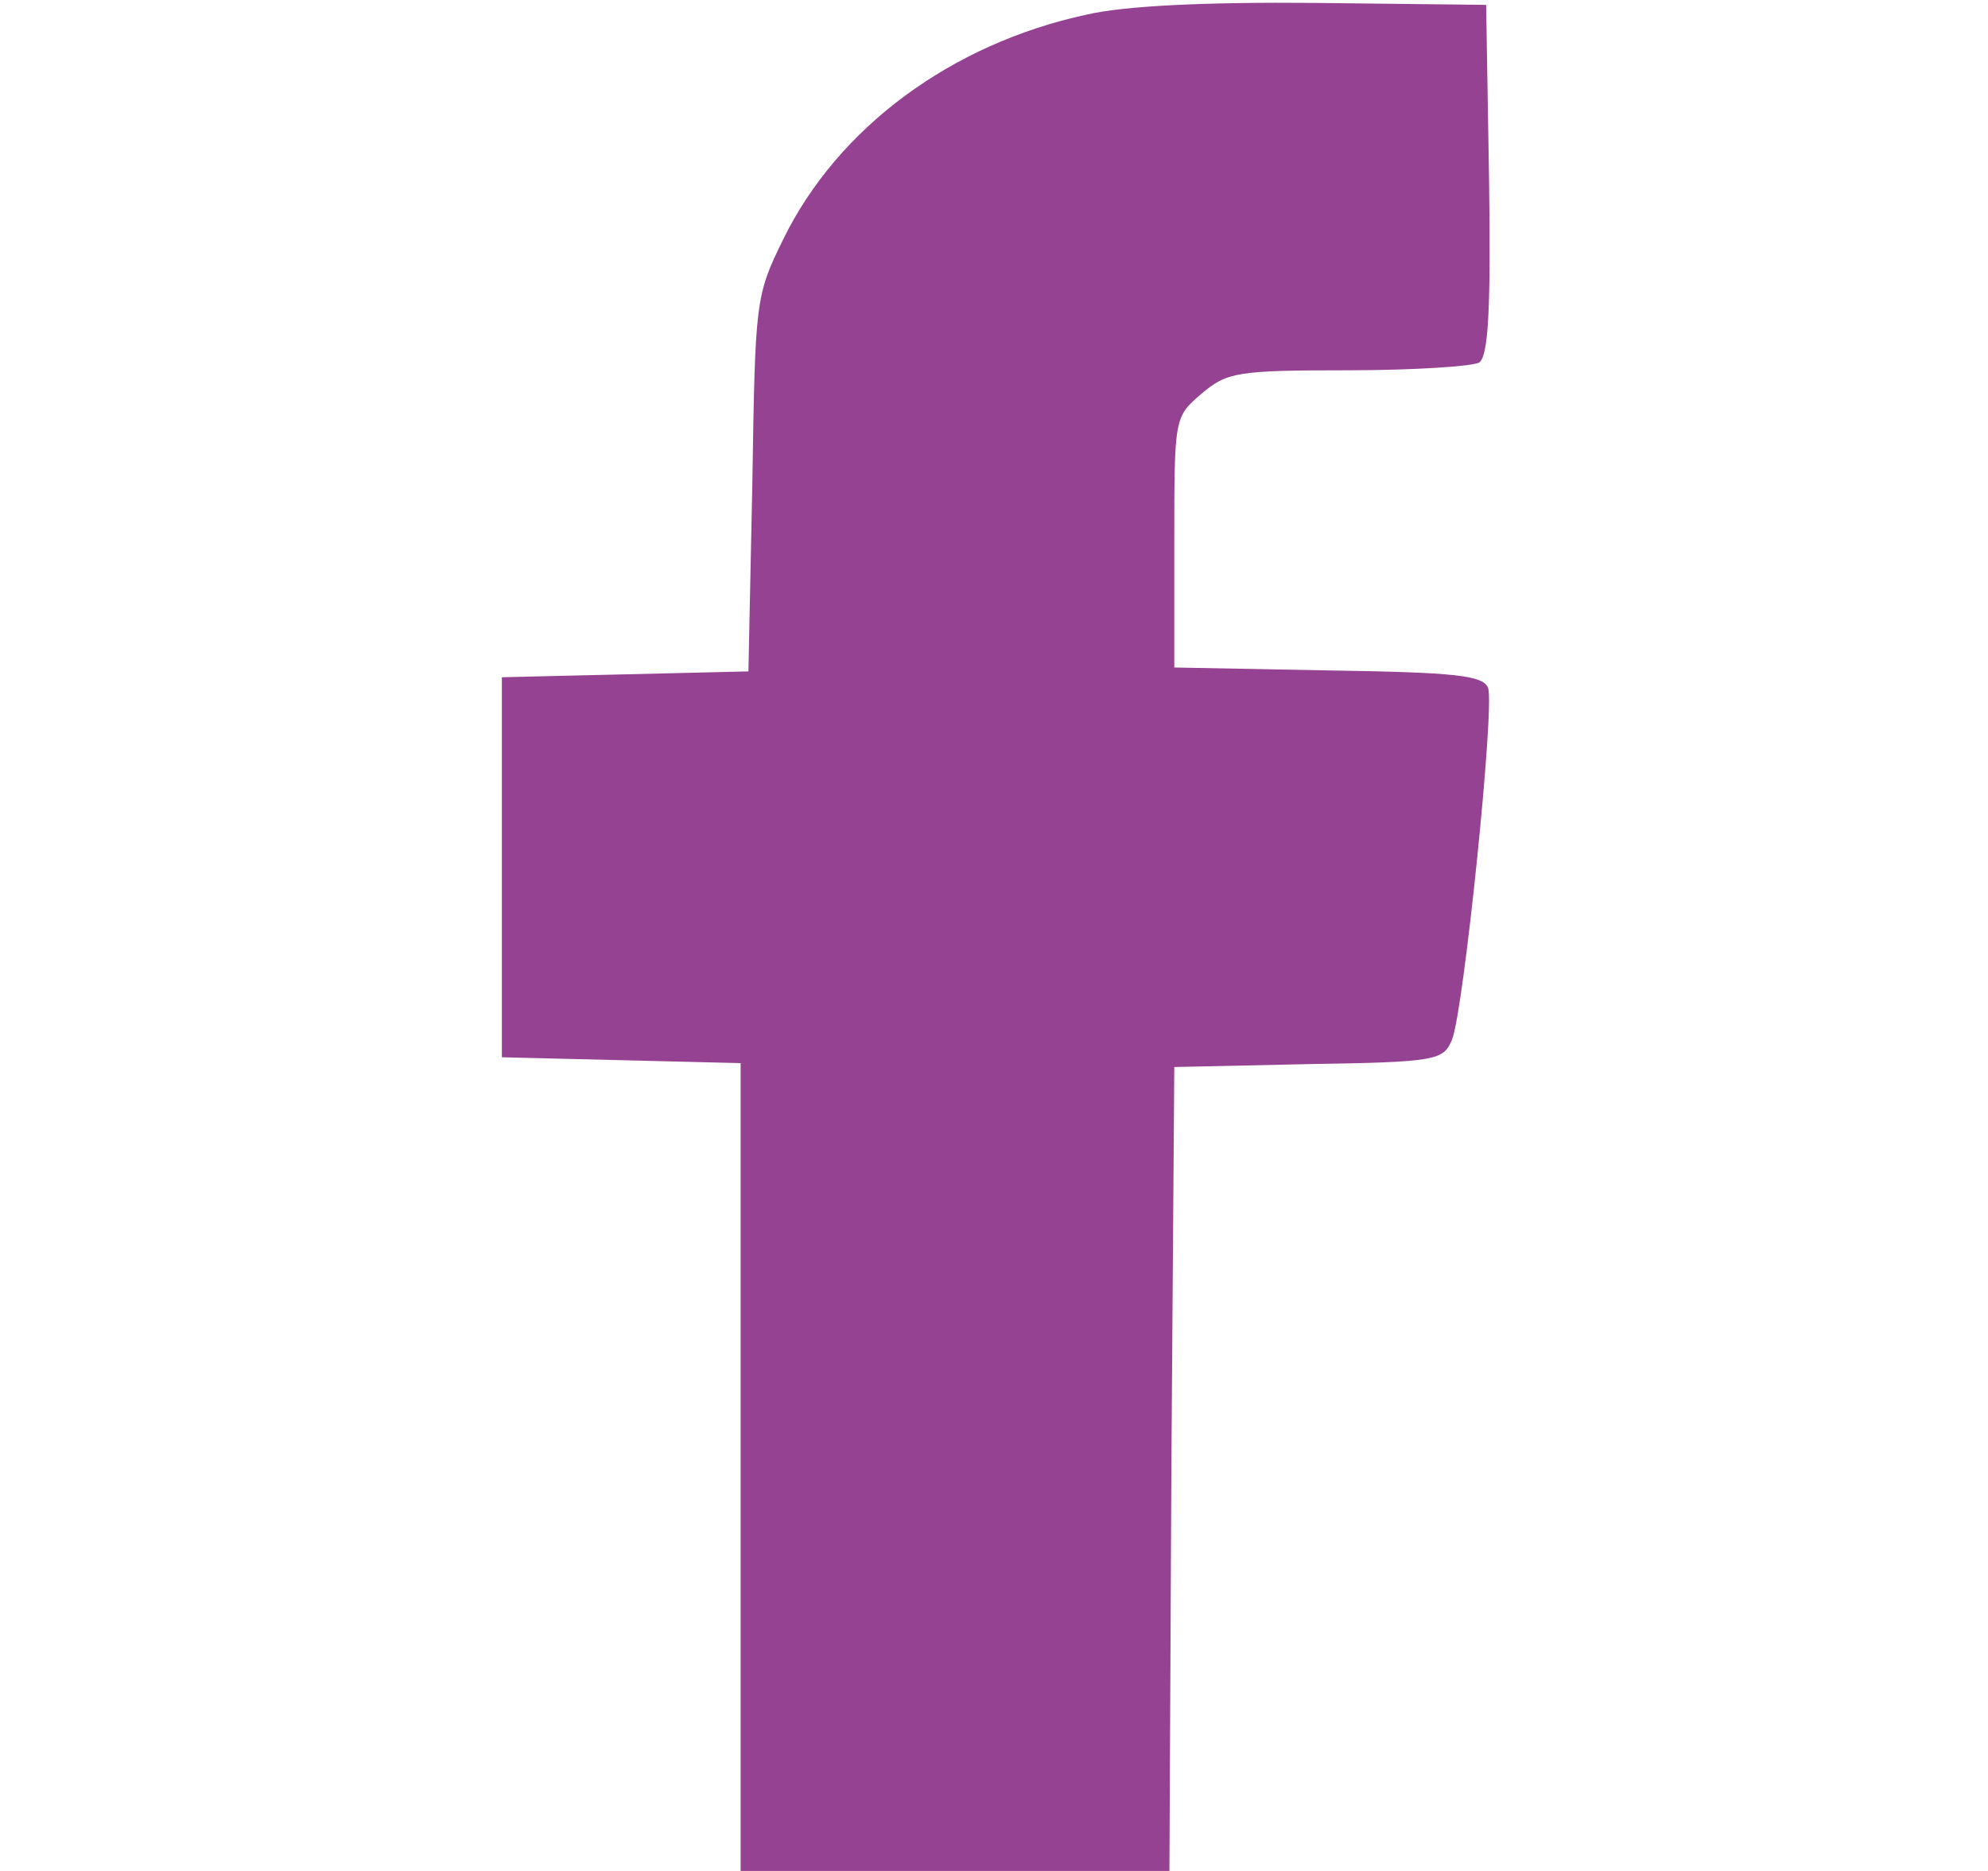 <?xml version="1.0" standalone="no"?>
<!DOCTYPE svg PUBLIC "-//W3C//DTD SVG 20010904//EN"
 "http://www.w3.org/TR/2001/REC-SVG-20010904/DTD/svg10.dtd">
<svg version="1.0" xmlns="http://www.w3.org/2000/svg"
 width="204pt" height="192pt" viewBox="0 0 204 192"
 preserveAspectRatio="xMidYMid meet">

<g transform="translate(0,192) scale(0.1,-0.1)"
fill="#954293" stroke="none">
<path d="M1115 1905 c-139 -30 -255 -116 -311 -230 -29 -59 -29 -63 -32 -252
l-4 -192 -126 -3 -127 -3 0 -195 0 -195 123 -3 122 -3 0 -414 0 -415 220 0
220 0 2 413 3 412 138 3 c132 2 138 4 147 25 12 30 44 342 37 361 -5 13 -34
16 -164 18 l-158 3 0 128 c0 129 0 129 28 153 26 22 36 24 150 24 67 0 128 4
135 8 9 7 12 51 10 188 l-3 179 -175 2 c-115 1 -196 -3 -235 -12z"/>
</g>
</svg>

